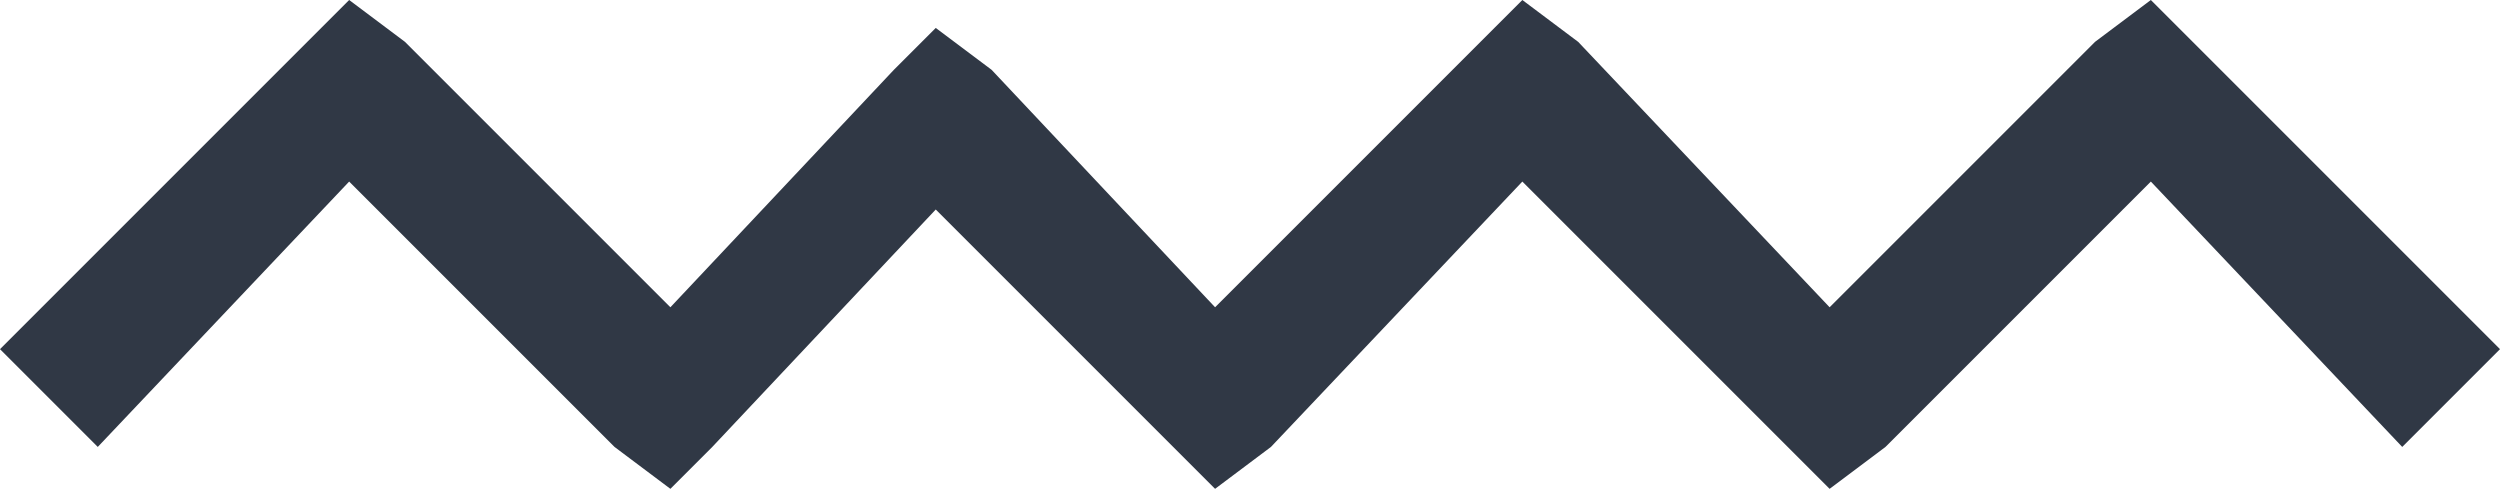 <?xml version="1.0" encoding="UTF-8"?>
<!DOCTYPE svg PUBLIC "-//W3C//DTD SVG 1.0//EN" "http://www.w3.org/TR/2001/REC-SVG-20010904/DTD/svg10.dtd">
<!-- Creator: CorelDRAW X7 -->
<svg xmlns="http://www.w3.org/2000/svg" xml:space="preserve" width="179px" height="35px" version="1.0" style="shape-rendering:geometricPrecision; text-rendering:geometricPrecision; image-rendering:optimizeQuality; fill-rule:evenodd; clip-rule:evenodd"
viewBox="0 0 179 35"
 xmlns:xlink="http://www.w3.org/1999/xlink">
 <defs>
  <style type="text/css">
   <![CDATA[
    .fil0 {fill:#303845}
   ]]>
  </style>
 </defs>
 <g id="Warstwa_x0020_1">
  <polygon class="fil0" points="0,25 22,3 25,0 29,3 48,22 64,5 67,2 71,5 87,22 106,3 109,0 113,3 131,22 150,3 154,0 157,3 179,25 172,32 154,13 135,32 131,35 128,32 109,13 91,32 87,35 84,32 67,15 51,32 48,35 44,32 25,13 7,32 "/>
 </g>
</svg>
